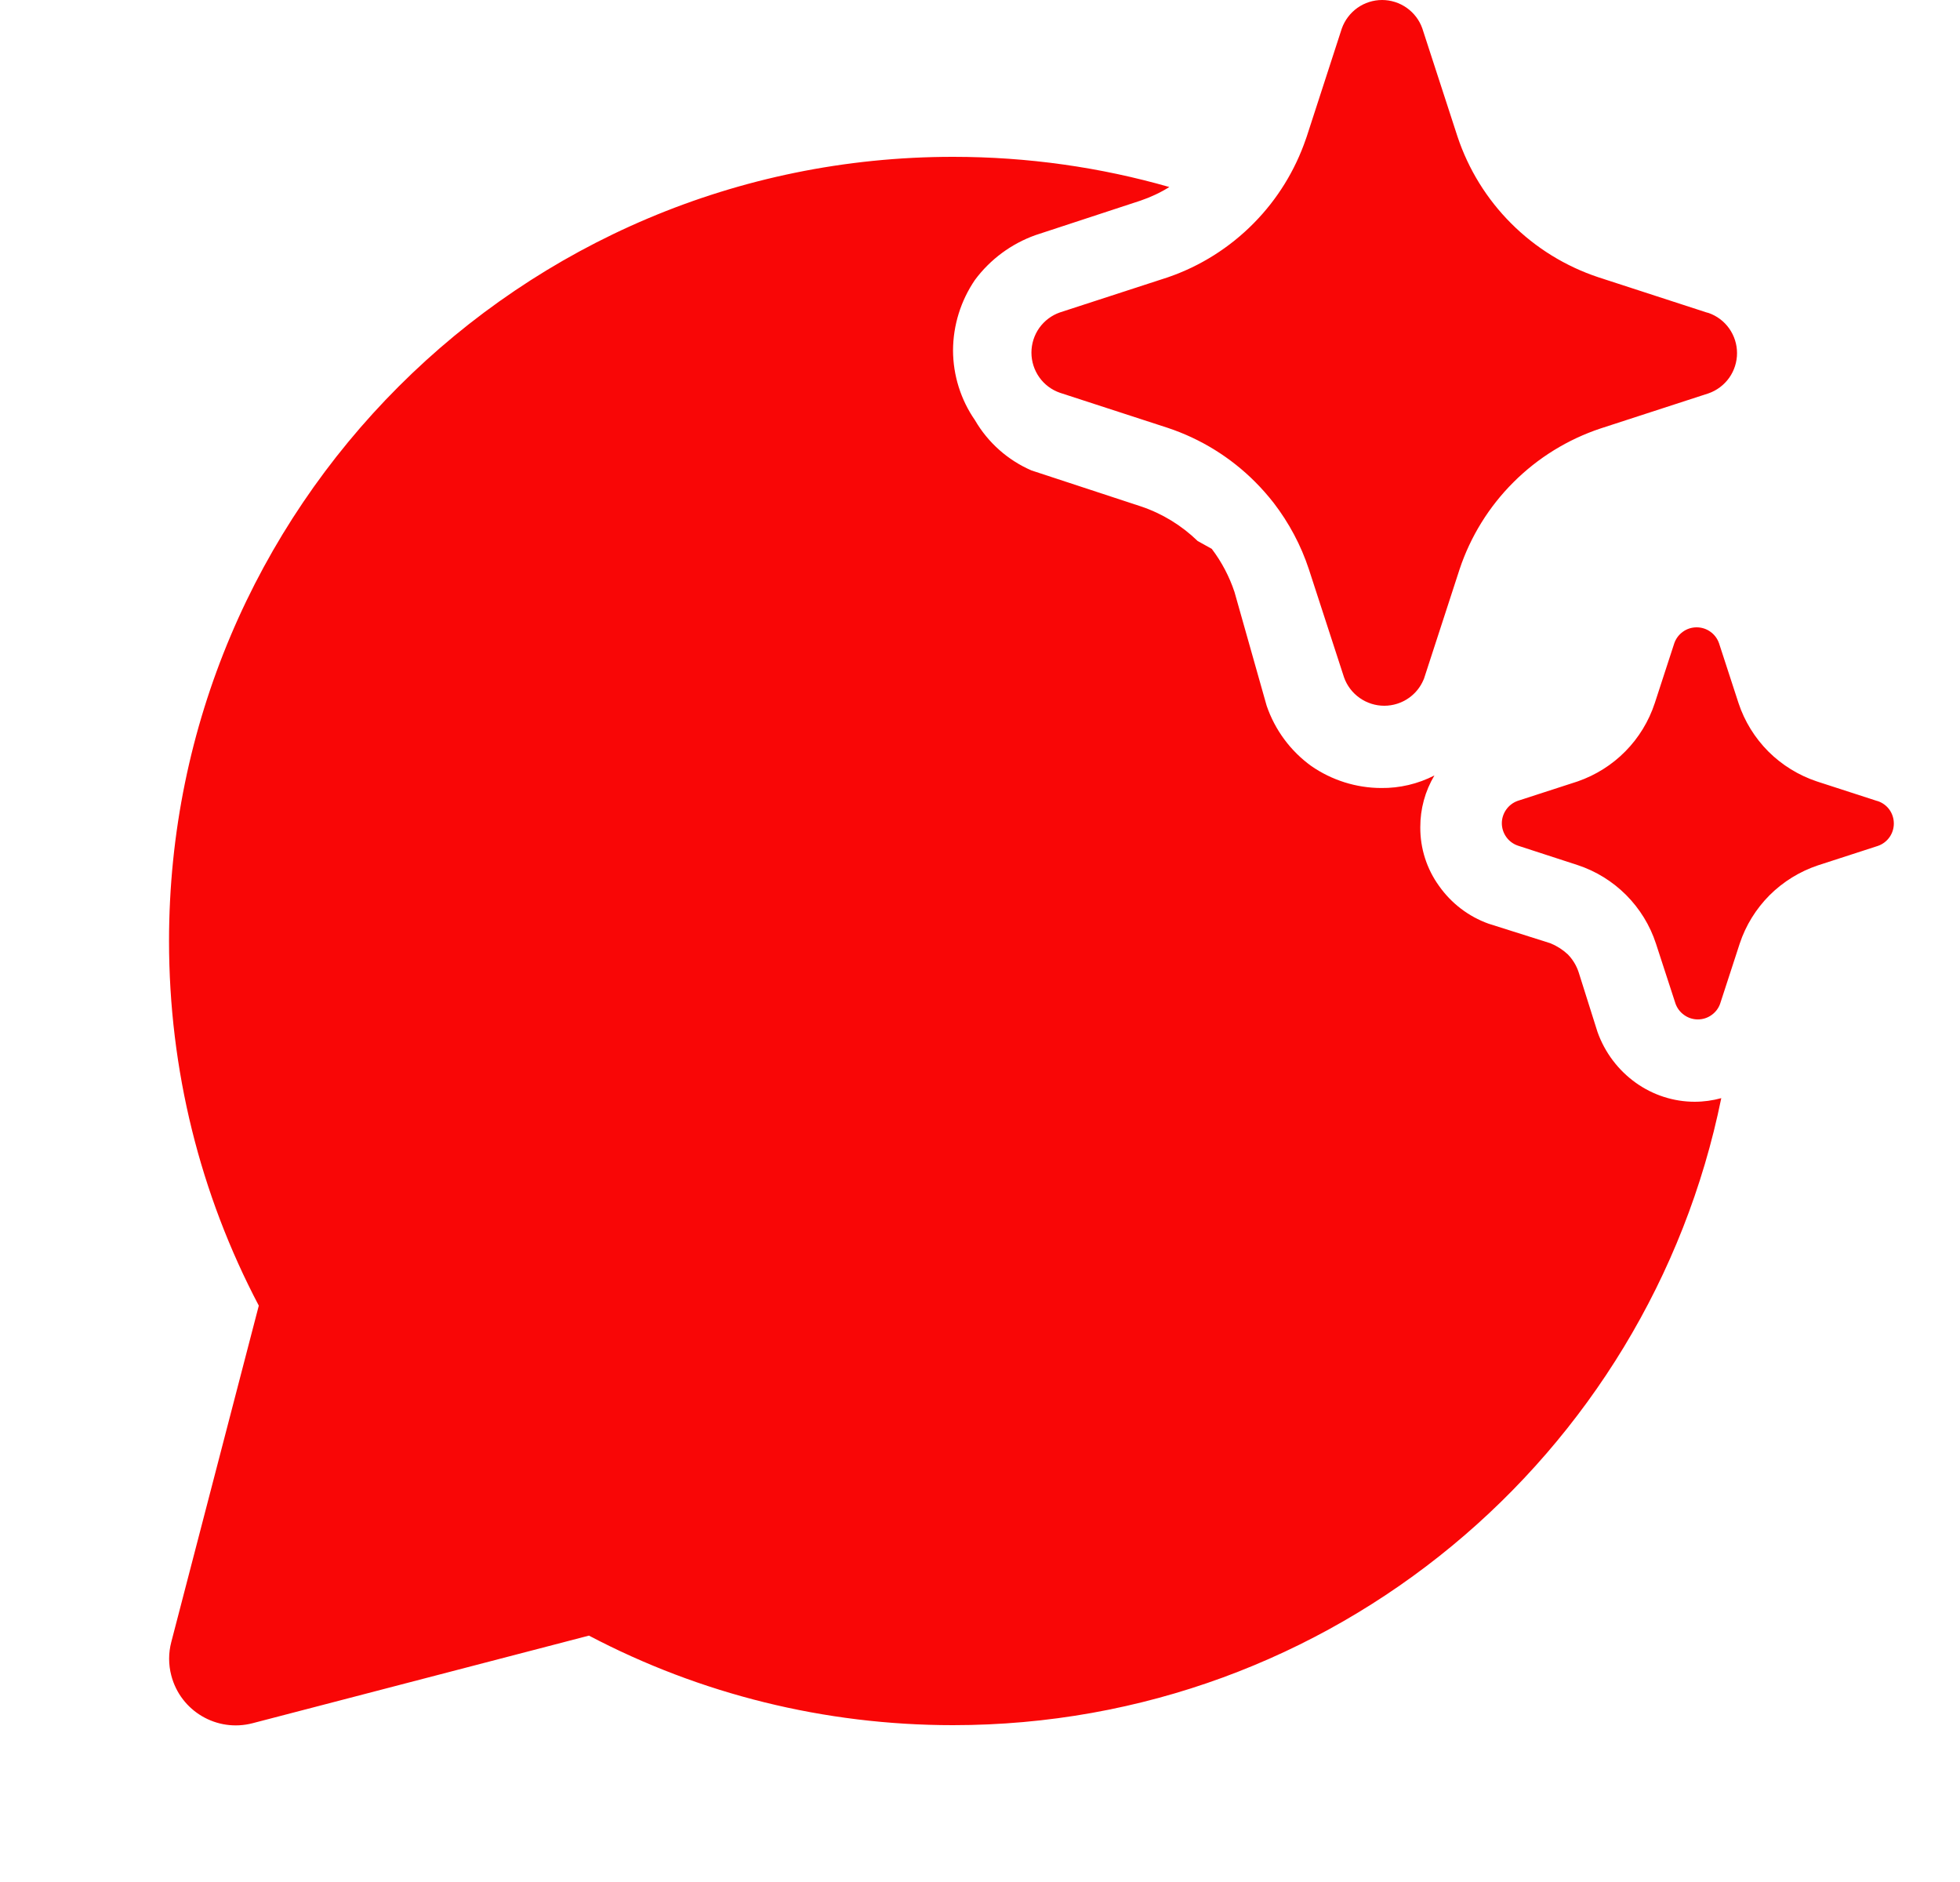 <svg width="25" height="24" viewBox="0 0 25 24" fill="none" xmlns="http://www.w3.org/2000/svg">
<g id="Chat Sparkle / undefined / Glyph: undefined" clip-path="url(#clip0_225_27877)">
<path id="Vector" d="M16.245 6.412C16.172 6.319 16.094 6.23 16.01 6.146C15.698 5.833 15.317 5.597 14.897 5.457L13.52 5.009C13.413 4.972 13.321 4.903 13.256 4.811C13.191 4.719 13.156 4.609 13.156 4.497C13.156 4.384 13.191 4.274 13.256 4.182C13.321 4.091 13.413 4.021 13.52 3.984L14.897 3.536C15.311 3.394 15.686 3.157 15.993 2.845C16.292 2.542 16.518 2.176 16.656 1.774L16.668 1.74L17.115 0.363C17.153 0.257 17.223 0.165 17.314 0.1C17.406 0.035 17.516 0 17.629 0C17.741 0 17.851 0.035 17.943 0.1C18.035 0.165 18.105 0.257 18.142 0.363L18.59 1.74C18.729 2.158 18.964 2.539 19.276 2.85C19.588 3.162 19.969 3.397 20.388 3.536L21.766 3.984L21.793 3.991C21.899 4.028 21.991 4.097 22.056 4.189C22.121 4.281 22.156 4.391 22.156 4.503C22.156 4.616 22.121 4.726 22.056 4.818C21.991 4.909 21.899 4.979 21.793 5.016L20.415 5.464C19.997 5.603 19.616 5.838 19.304 6.15C18.992 6.461 18.756 6.842 18.617 7.26L18.169 8.637C18.166 8.649 18.161 8.66 18.156 8.671C18.117 8.763 18.053 8.842 17.971 8.9C17.879 8.965 17.769 9 17.656 9C17.544 9 17.434 8.965 17.342 8.9C17.25 8.835 17.18 8.743 17.143 8.637L16.695 7.26C16.594 6.953 16.441 6.667 16.245 6.412ZM23.939 10.213L23.174 9.965C22.941 9.887 22.73 9.757 22.556 9.584C22.383 9.41 22.252 9.199 22.175 8.966L21.926 8.202C21.905 8.143 21.867 8.092 21.816 8.056C21.765 8.019 21.703 8 21.641 8C21.578 8 21.517 8.019 21.466 8.056C21.415 8.092 21.377 8.143 21.356 8.202L21.107 8.966C21.031 9.197 20.903 9.408 20.732 9.581C20.562 9.754 20.353 9.885 20.123 9.965L19.358 10.213C19.299 10.234 19.248 10.273 19.212 10.324C19.176 10.375 19.156 10.436 19.156 10.498C19.156 10.561 19.176 10.622 19.212 10.673C19.248 10.724 19.299 10.762 19.358 10.783L20.123 11.032C20.357 11.109 20.568 11.24 20.742 11.414C20.915 11.588 21.046 11.8 21.122 12.034L21.371 12.798C21.392 12.857 21.43 12.908 21.482 12.944C21.533 12.981 21.594 13 21.656 13C21.719 13 21.78 12.981 21.831 12.944C21.882 12.908 21.921 12.857 21.941 12.798L22.19 12.034C22.267 11.801 22.398 11.59 22.571 11.416C22.745 11.243 22.956 11.113 23.189 11.035L23.954 10.787C24.014 10.766 24.065 10.727 24.101 10.676C24.137 10.625 24.156 10.564 24.156 10.502C24.156 10.439 24.137 10.378 24.101 10.327C24.065 10.276 24.014 10.238 23.954 10.217L23.939 10.213ZM12.156 2C13.113 2 14.039 2.134 14.915 2.385C14.8 2.457 14.676 2.515 14.546 2.559L13.206 2.999C12.899 3.109 12.631 3.307 12.436 3.569C12.255 3.834 12.157 4.148 12.156 4.469C12.157 4.787 12.255 5.098 12.436 5.359C12.602 5.644 12.854 5.868 13.156 5.999L14.556 6.459C14.826 6.55 15.072 6.701 15.276 6.899L15.456 6.999C15.582 7.165 15.68 7.351 15.746 7.549L16.156 8.999C16.262 9.309 16.461 9.578 16.726 9.769C16.988 9.95 17.298 10.048 17.616 10.049C17.852 10.052 18.086 9.997 18.296 9.889C18.177 10.089 18.115 10.317 18.116 10.549C18.114 10.818 18.198 11.081 18.356 11.299C18.512 11.52 18.732 11.688 18.986 11.779L19.776 12.029C19.857 12.062 19.932 12.11 19.996 12.169C20.06 12.234 20.108 12.313 20.136 12.399L20.376 13.159C20.469 13.421 20.64 13.648 20.866 13.809C21.085 13.965 21.347 14.05 21.616 14.05C21.731 14.05 21.846 14.034 21.955 14.004C21.027 18.567 16.993 22 12.156 22C10.516 22 8.931 21.604 7.512 20.858L3.222 21.975C2.767 22.094 2.303 21.821 2.185 21.367C2.148 21.227 2.148 21.079 2.185 20.939L3.301 16.65C2.553 15.229 2.156 13.643 2.156 12C2.156 6.477 6.633 2 12.156 2Z" fill="#F90606"/>
</g>
<defs>
<clipPath id="clip0_225_27877">
<rect width="24" height="24" fill="white" transform="translate(0.156)"/>
</clipPath>
</defs>
</svg>
